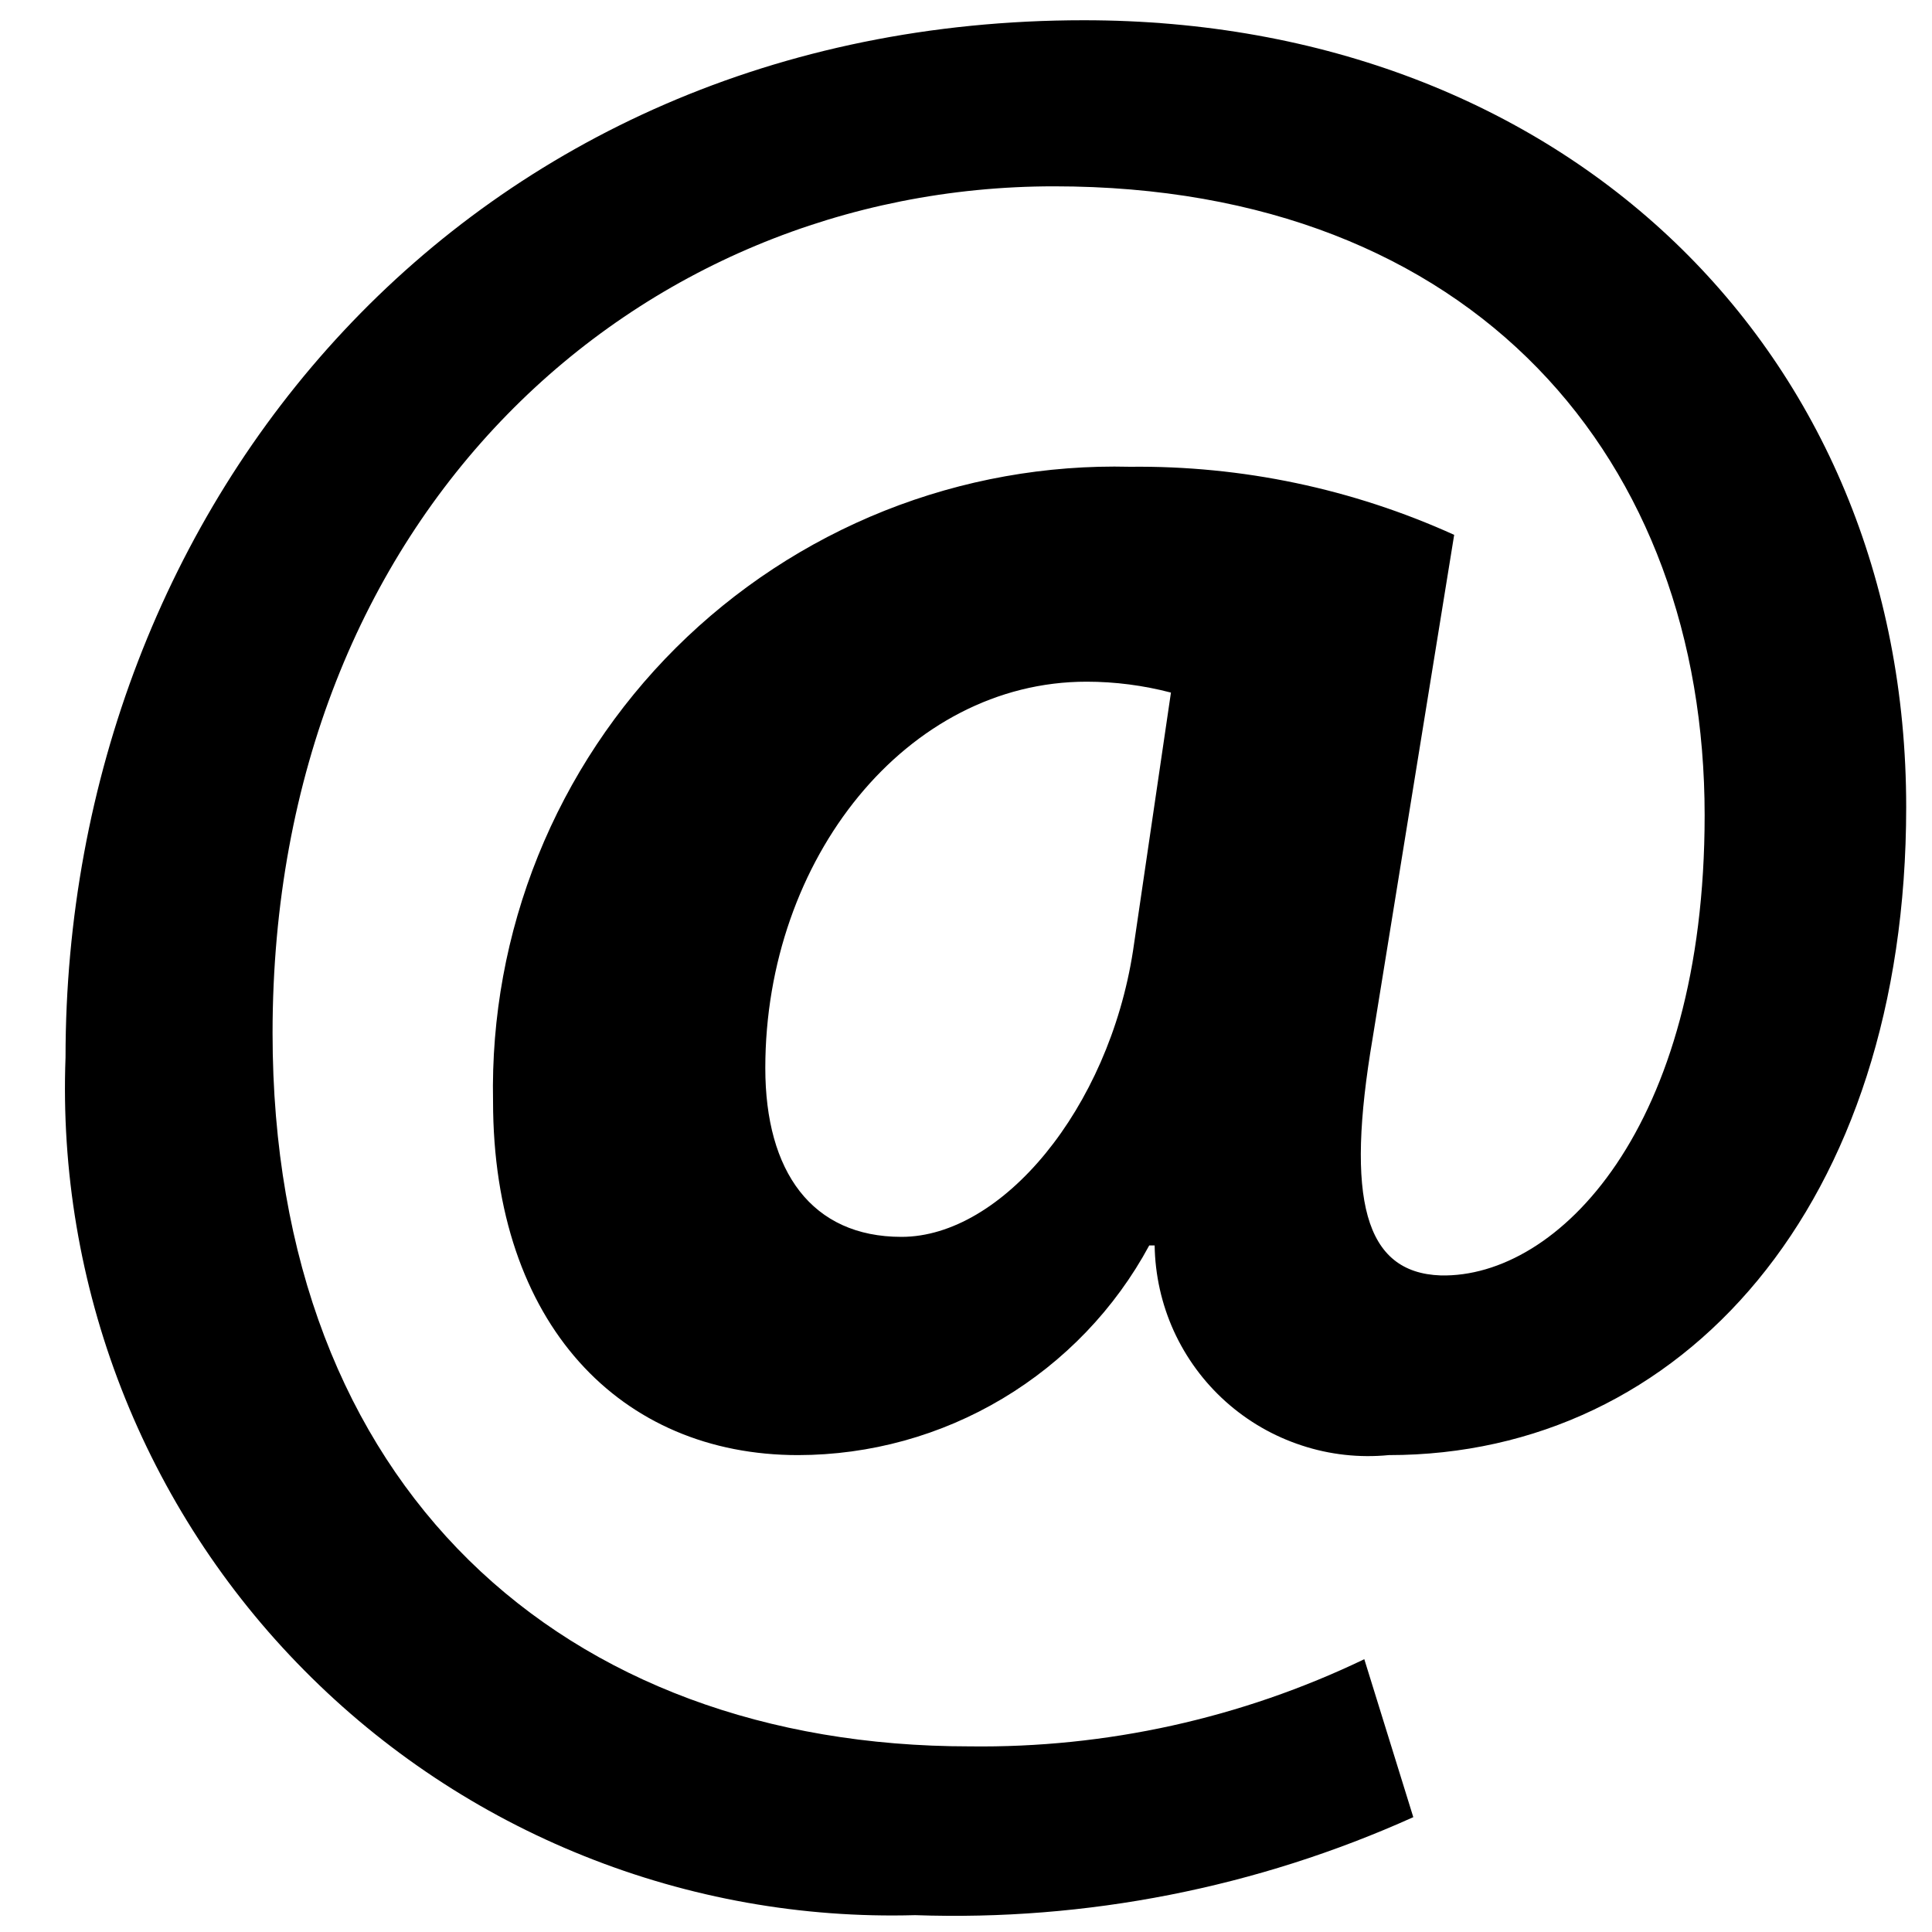 <svg width="25" height="25" viewBox="0 0 25 25" fill="none" xmlns="http://www.w3.org/2000/svg">
<path d="M18.288 23.514C16.264 24.426 14.058 24.86 11.841 24.782C10.377 24.823 8.92 24.563 7.561 24.018C6.201 23.474 4.968 22.656 3.938 21.615C2.907 20.575 2.102 19.334 1.57 17.969C1.039 16.605 0.793 15.145 0.848 13.682C0.848 6.498 6.062 0.262 14.025 0.262C20.226 0.262 24.666 4.525 24.666 10.444C24.666 15.588 21.776 18.829 17.971 18.829C17.591 18.866 17.207 18.824 16.844 18.704C16.48 18.585 16.146 18.392 15.861 18.137C15.576 17.882 15.348 17.571 15.189 17.223C15.031 16.875 14.947 16.498 14.941 16.116H14.871C14.429 16.936 13.772 17.62 12.972 18.098C12.172 18.576 11.258 18.828 10.326 18.829C8.036 18.829 6.38 17.138 6.38 14.249C6.358 13.162 6.556 12.082 6.963 11.073C7.37 10.065 7.977 9.149 8.747 8.382C9.518 7.615 10.436 7.012 11.446 6.609C12.456 6.207 13.537 6.013 14.624 6.04C16.07 6.024 17.501 6.324 18.817 6.921L17.761 13.439C17.409 15.517 17.654 16.469 18.642 16.504C20.157 16.539 22.058 14.604 22.058 10.55C22.058 5.97 19.099 2.411 13.639 2.411C8.248 2.411 3.527 6.639 3.527 13.368C3.527 19.251 7.297 22.598 12.546 22.598C14.313 22.621 16.062 22.235 17.654 21.47L18.288 23.514ZM15.152 8.962C14.796 8.869 14.429 8.821 14.06 8.821C11.736 8.821 9.903 11.111 9.903 13.821C9.903 15.16 10.504 16.005 11.665 16.005C12.966 16.005 14.344 14.349 14.661 12.305L15.152 8.962Z" fill="#000"/>
</svg>
